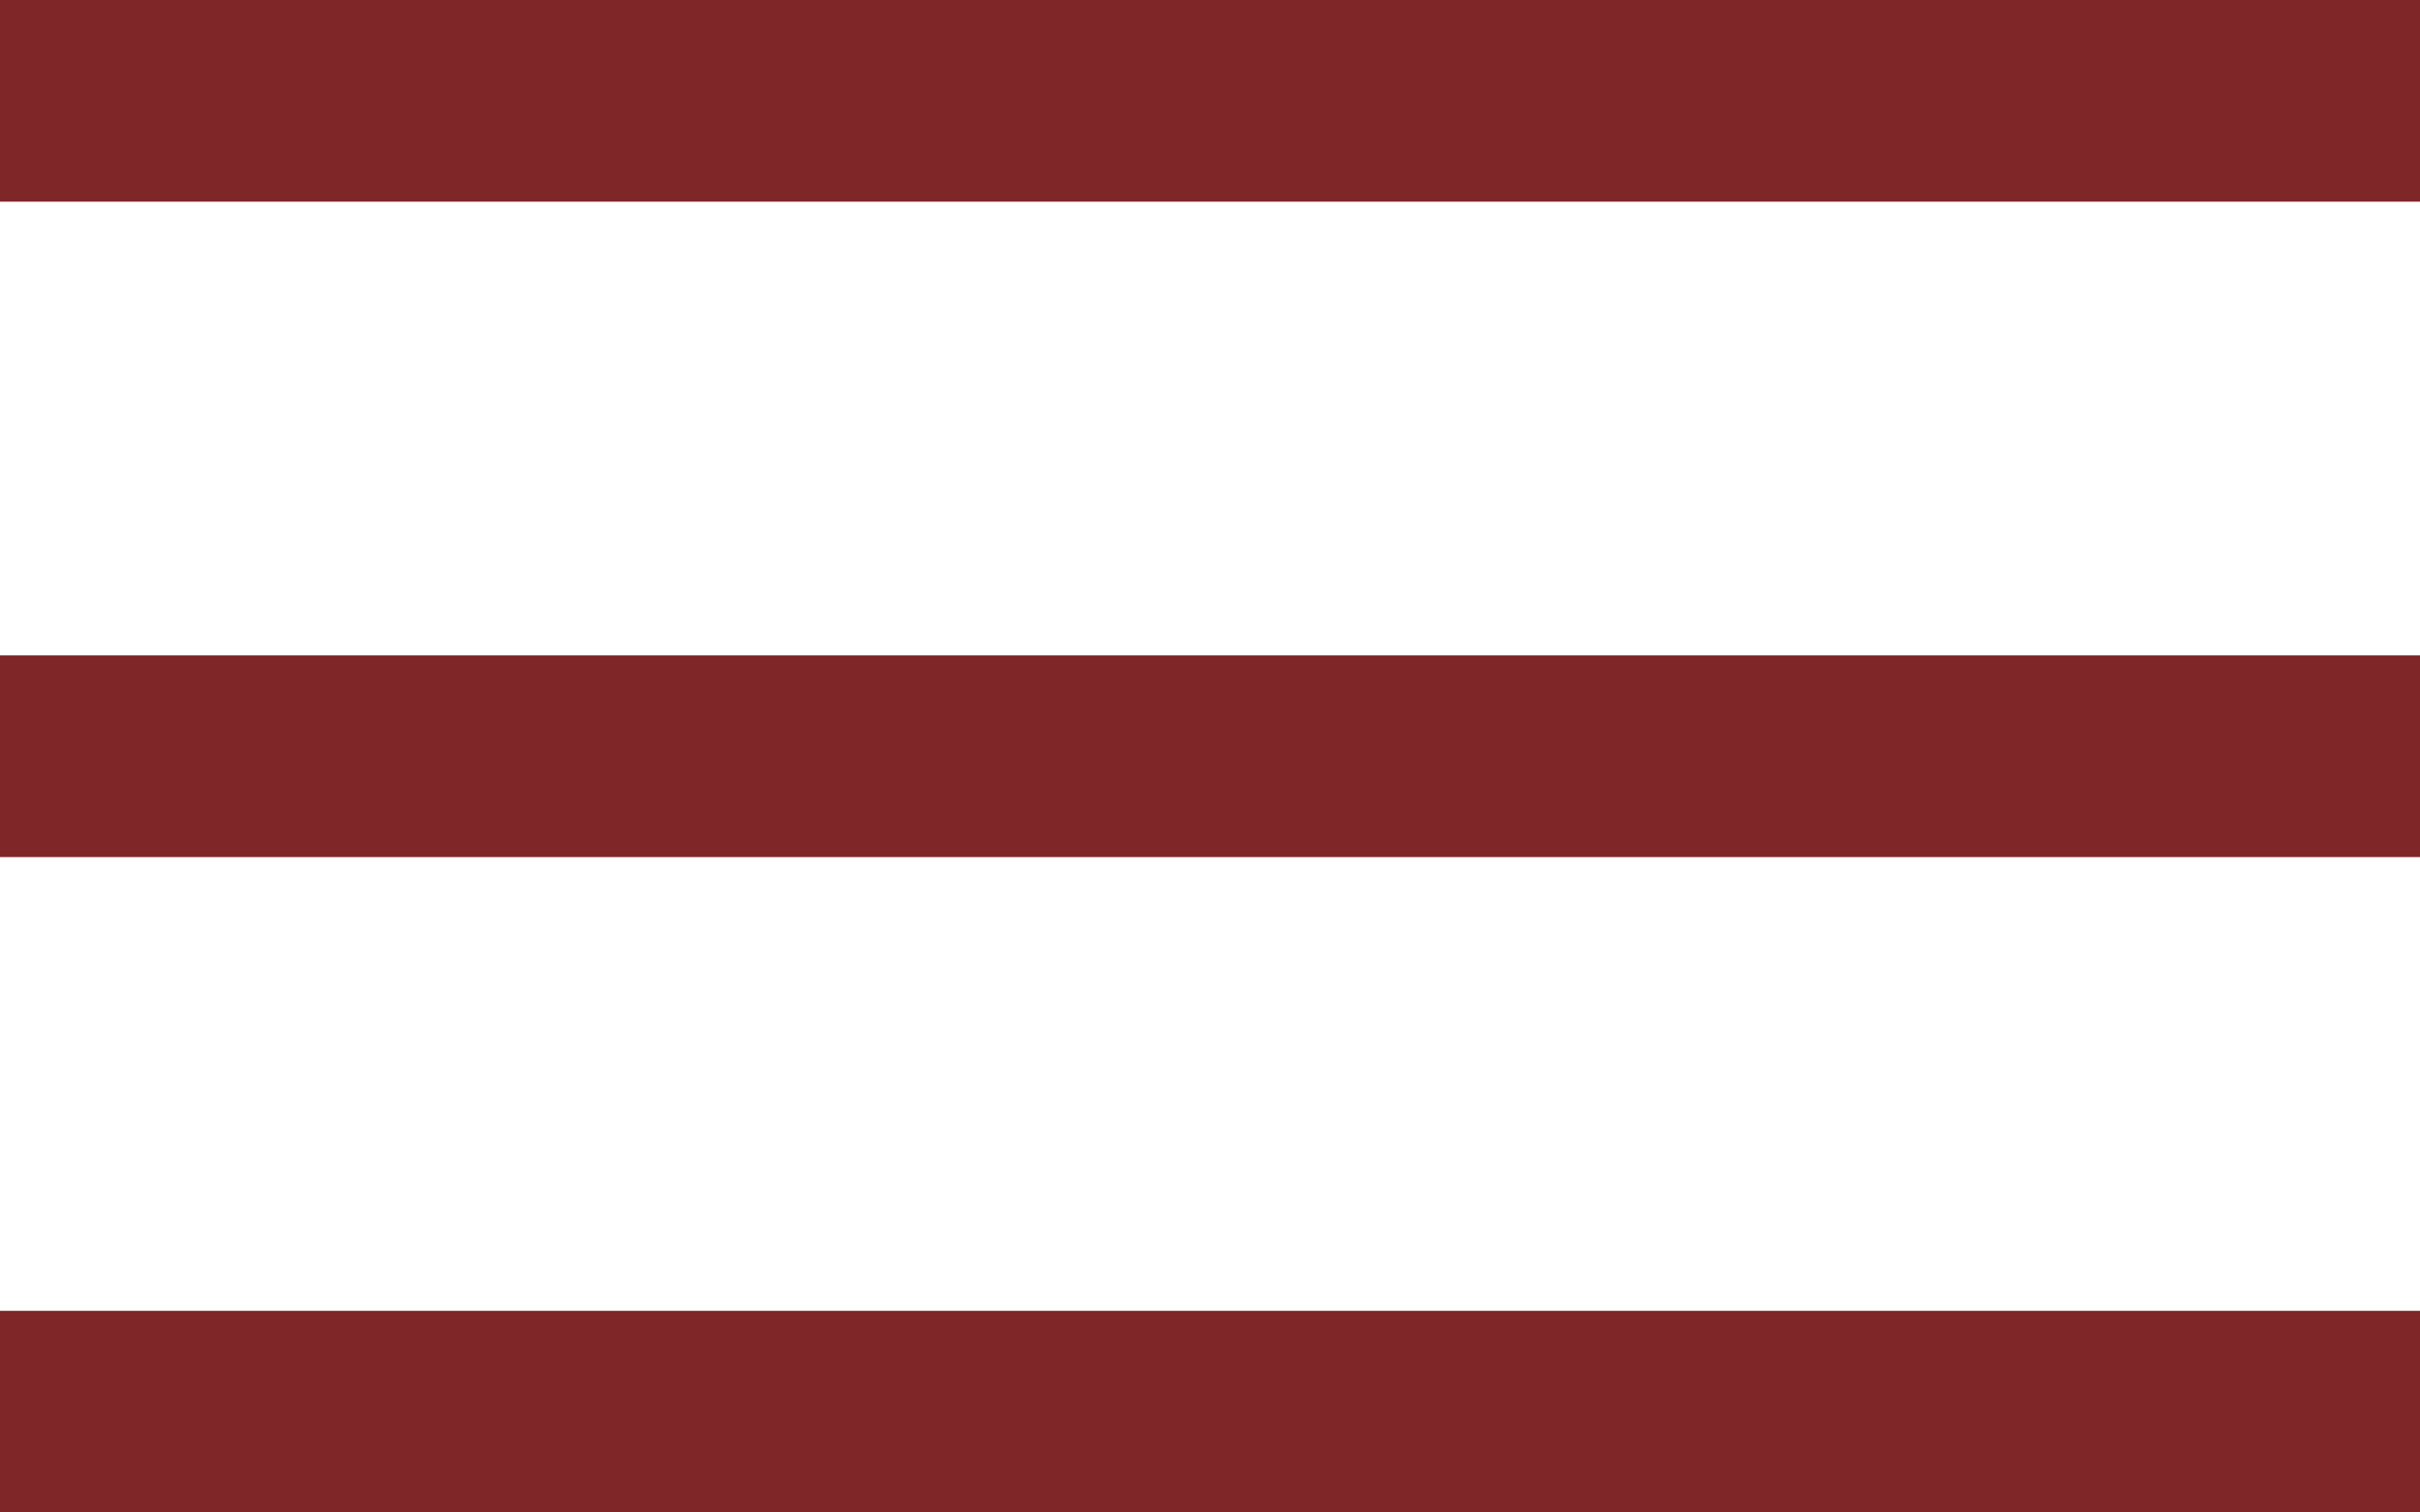 <svg width="24" height="15" viewBox="0 0 24 15" fill="none" xmlns="http://www.w3.org/2000/svg">
<line y1="14" x2="24" y2="14" stroke="#7f2629" stroke-width="2"/>
<line y1="7.5" x2="24" y2="7.5" stroke="#7f2629" stroke-width="2"/>
<line y1="1" x2="24" y2="1" stroke="#7f2629" stroke-width="2"/>
</svg>
